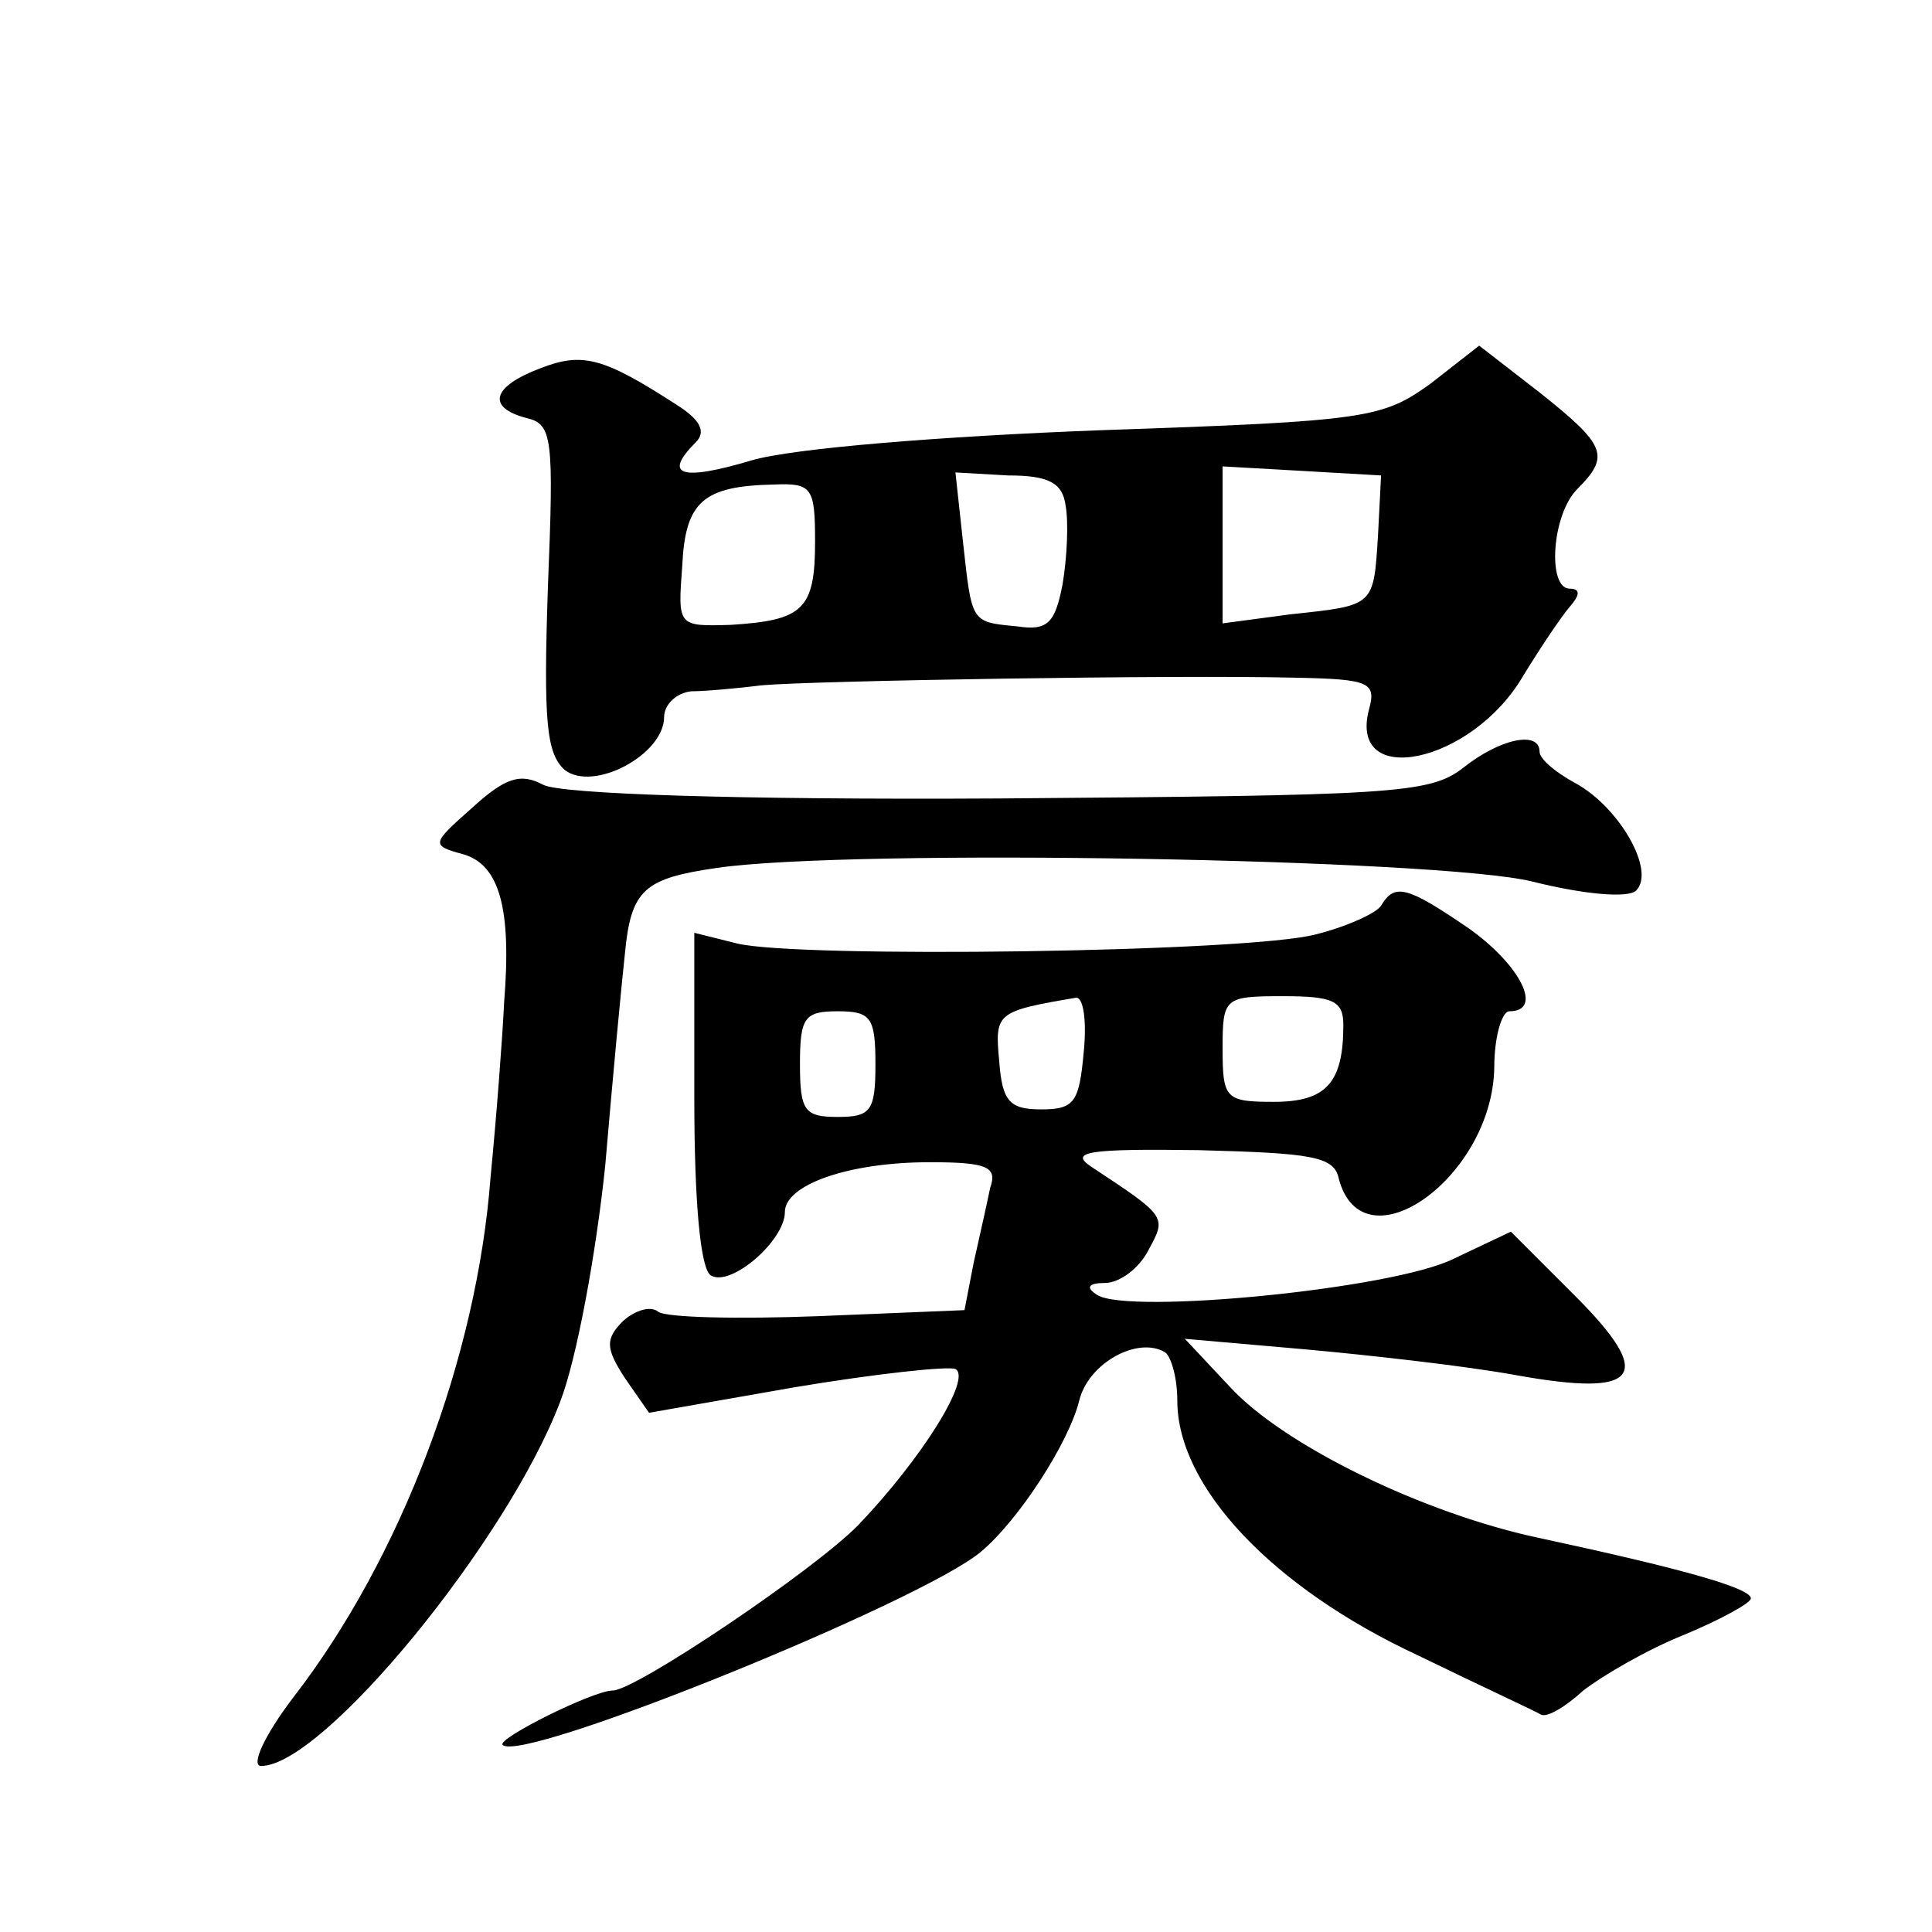 <?xml version="1.0" standalone="no"?>
<!DOCTYPE svg PUBLIC "-//W3C//DTD SVG 20010904//EN"
 "http://www.w3.org/TR/2001/REC-SVG-20010904/DTD/svg10.dtd">
<svg version="1.0" xmlns="http://www.w3.org/2000/svg"
 width="128pt" height="128pt" viewBox="0 0 128 128"
 preserveAspectRatio="xMidYMid meet">
<g transform="translate(0,128) scale(0.1,-0.1)"
fill="#0" stroke="none">
<path d="M358 1036 c-32 -12 -36 -26 -9 -33 17 -4 18 -13 14 -112 -3 -89 -1 -110
11 -121 19 -15 66 10 66 35 0 8 8 16 18 17 9 0 31 2 47 4 34 3 273 7 354 5 48 -1
53 -3 48 -21 -14 -53 68 -36 102 22 11 18 25 39 31 46 7 8 7 12 0 12 -15 0 -12
49 5 66 22 22 19 29 -25 64 l-40 31 -32 -25 c-32 -23 -41 -25 -218 -31 -106 -4
-205 -12 -232 -20 -47 -14 -59 -10 -37 12 7 7 3 15 -13 25 -48 31 -62 35 -90 24z
m348 -91 c2 -11 1 -34 -2 -52 -5 -26 -10 -31 -30 -28 -31 3 -30 2 -36 56 l-5 46
35 -2 c27 0 36 -5 38 -20z m207 -19 c-3 -48 -2 -47 -58 -53 l-45 -6 0 52 0 52 53
-3 52 -3 -2 -39z m-373 -5 c0 -45 -8 -52 -56 -55 -35 -1 -35 -1 -32 39 2 43 14
53 61 54 25 1 27 -2 27 -38z M969 771 c-22 -17 -48 -18 -307 -20 -176 -1 -290 3
-302 9 -15 8 -25 5 -47 -15 -27 -24 -28 -25 -6 -31 24 -7 32 -36 27 -98 -1 -22
-5 -75 -9 -116 -9 -119 -59 -252 -131 -345 -19 -25 -28 -45 -21 -45 41 0 163 149
198 241 11 28 24 99 30 157 5 59 11 122 13 140 4 43 13 50 61 57 90 13 479 6 540
-9 36 -9 64 -11 69 -6 13 13 -11 55 -40 71 -13 7 -24 16 -24 21 0 14 -26 9 -51
-11z M915 680 c-3 -5 -23 -14 -43 -19 -44 -12 -345 -16 -384 -6 l-28 7 0 -110 c0
-68 4 -113 11 -117 13 -8 49 23 49 42 0 18 42 33 96 33 38 0 45 -3 40 -17 -2 -10
-7 -32 -11 -50 l-6 -31 -97 -4 c-53 -2 -101 -1 -106 3 -5 4 -15 1 -23 -6 -12 -12
-12 -18 1 -38 l16 -23 97 17 c54 9 101 14 106 12 11 -6 -22 -59 -64 -103 -29 -30
-148 -110 -163 -110 -13 0 -77 -32 -73 -36 12 -13 278 95 317 128 25 21 58 72 65
100 6 25 39 43 57 32 4 -3 8 -17 8 -32 0 -57 63 -124 160 -169 41 -20 78 -37 81
-39 4 -2 16 5 28 16 13 10 42 27 67 37 24 10 44 21 44 24 0 7 -47 20 -140 40 -76
16 -169 61 -205 100 l-30 32 80 -7 c44 -4 106 -11 139 -17 83 -15 93 -1 39 53 l-42
42 -38 -18 c-40 -20 -215 -37 -236 -24 -8 5 -6 8 5 8 10 0 23 10 29 22 12 22 12
22 -38 55 -15 10 -2 12 71 11 75 -2 90 -4 93 -19 16 -60 102 1 103 74 0 20 5 37
10 37 23 0 7 31 -27 55 -41 28 -49 30 -58 15z m-197 -97 c-3 -33 -6 -38 -28 -38
-21 0 -26 5 -28 32 -3 32 -2 33 51 42 5 0 7 -16 5 -36z m172 18 c0 -38 -11 -51
-46 -51 -32 0 -34 2 -34 35 0 34 1 35 40 35 33 0 40 -3 40 -19z m-310 -26 c0 -31
-3 -35 -25 -35 -22 0 -25 4 -25 35 0 31 3 35 25 35 22 0 25 -4 25 -35z"/>
</g>
</svg>
